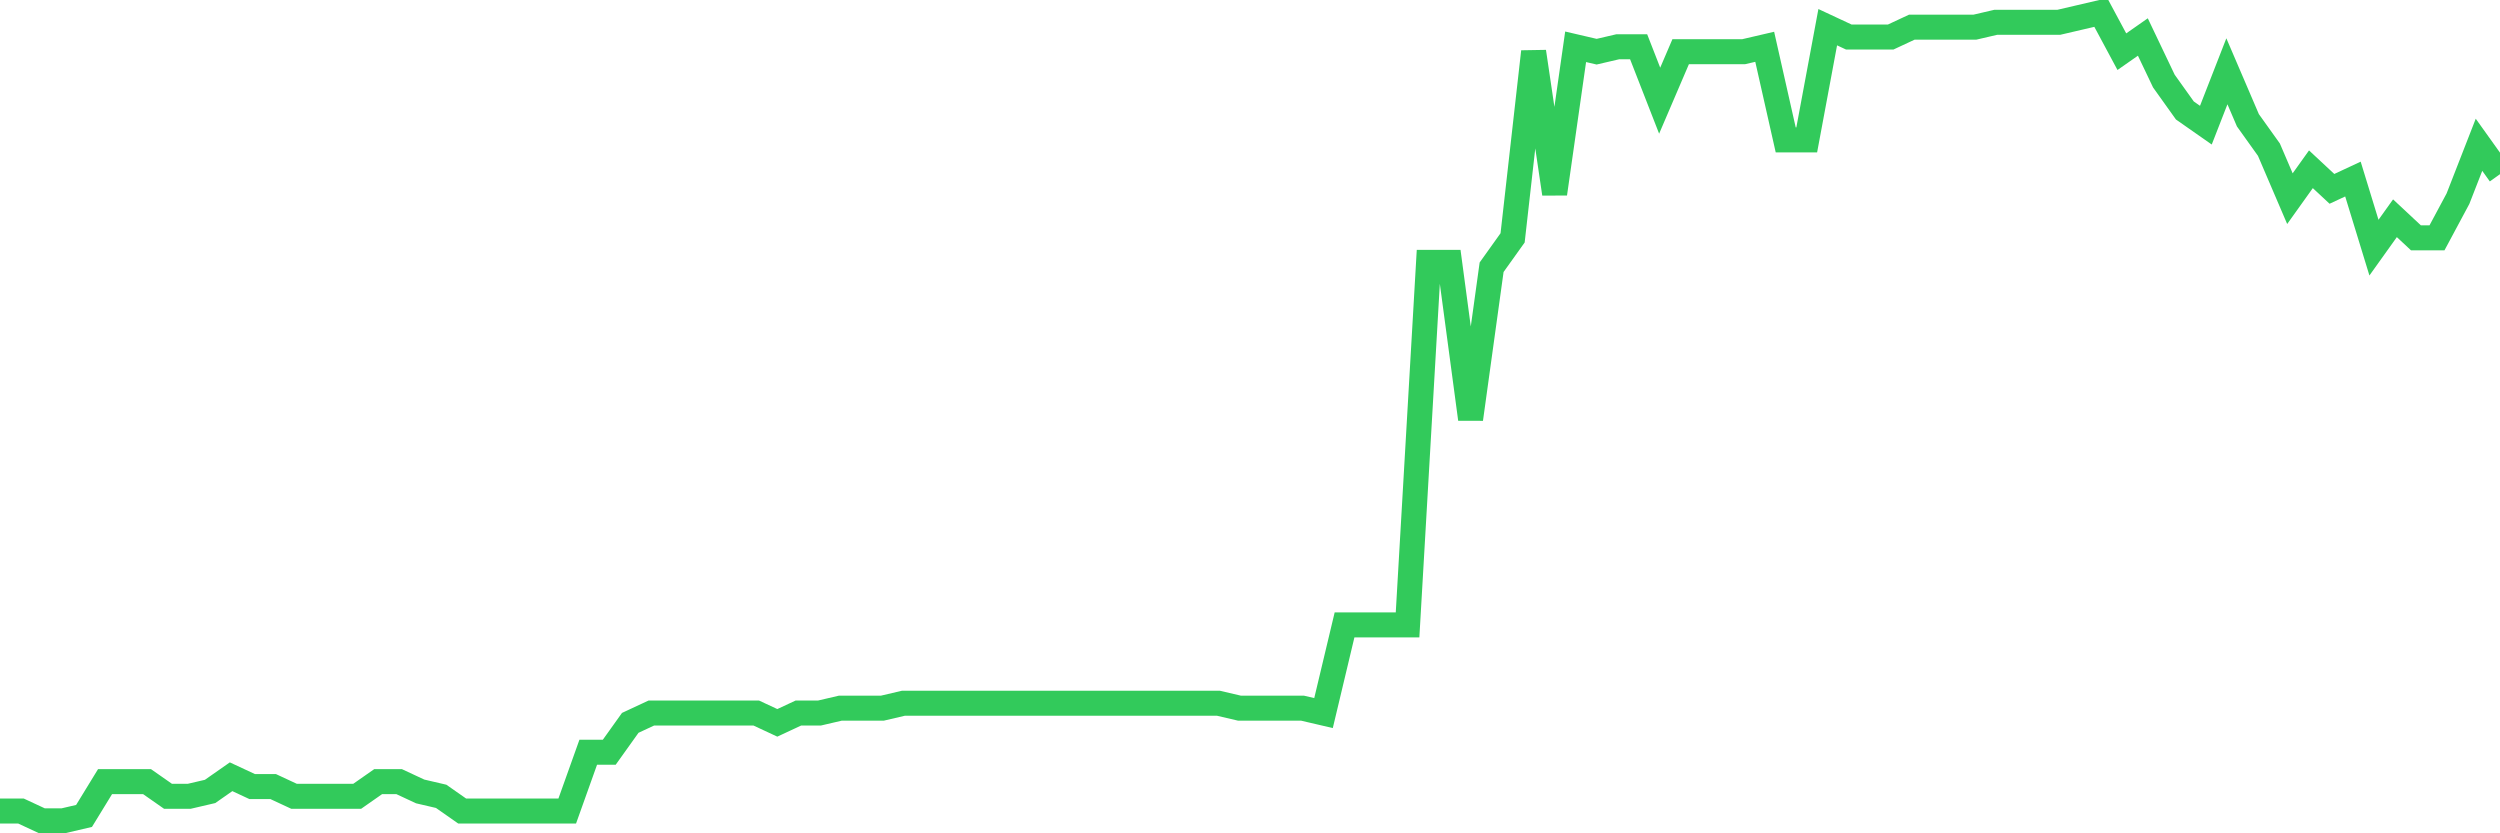 <svg
  xmlns="http://www.w3.org/2000/svg"
  xmlns:xlink="http://www.w3.org/1999/xlink"
  width="120"
  height="40"
  viewBox="0 0 120 40"
  preserveAspectRatio="none"
>
  <polyline
    points="0,38.93 1.008,38.93 2.017,39.4 3.025,39.4 4.034,39.165 5.042,37.519 6.05,37.519 7.059,37.519 8.067,38.224 9.076,38.224 10.084,37.989 11.092,37.284 12.101,37.754 13.109,37.754 14.118,38.224 15.126,38.224 16.134,38.224 17.143,38.224 18.151,37.519 19.16,37.519 20.168,37.989 21.176,38.224 22.185,38.93 23.193,38.93 24.202,38.93 25.21,38.93 26.218,38.93 27.227,38.93 28.235,36.108 29.244,36.108 30.252,34.697 31.261,34.227 32.269,34.227 33.277,34.227 34.286,34.227 35.294,34.227 36.303,34.227 37.311,34.697 38.319,34.227 39.328,34.227 40.336,33.992 41.345,33.992 42.353,33.992 43.361,33.756 44.37,33.756 45.378,33.756 46.387,33.756 47.395,33.756 48.403,33.756 49.412,33.756 50.42,33.756 51.429,33.756 52.437,33.756 53.445,33.756 54.454,33.756 55.462,33.756 56.471,33.756 57.479,33.756 58.487,33.756 59.496,33.992 60.504,33.992 61.513,33.992 62.521,33.992 63.529,34.227 64.538,29.994 65.546,29.994 66.555,29.994 67.563,29.994 68.571,12.593 69.58,12.593 70.588,20.118 71.597,12.828 72.605,11.417 73.613,2.481 74.622,9.301 75.63,2.246 76.639,2.481 77.647,2.246 78.655,2.246 79.664,4.833 80.672,2.481 81.681,2.481 82.689,2.481 83.697,2.481 84.706,2.246 85.714,6.714 86.723,6.714 87.731,1.305 88.739,1.776 89.748,1.776 90.756,1.776 91.765,1.305 92.773,1.305 93.782,1.305 94.79,1.305 95.798,1.07 96.807,1.07 97.815,1.07 98.824,1.07 99.832,0.835 100.84,0.6 101.849,2.481 102.857,1.776 103.866,3.892 104.874,5.303 105.882,6.008 106.891,3.422 107.899,5.773 108.908,7.184 109.916,9.536 110.924,8.125 111.933,9.065 112.941,8.595 113.95,11.887 114.958,10.476 115.966,11.417 116.975,11.417 117.983,9.536 118.992,6.949 120,8.36"
    fill="none"
    stroke="#32ca5b"
    stroke-width="1.2"
  >
  </polyline>
</svg>
